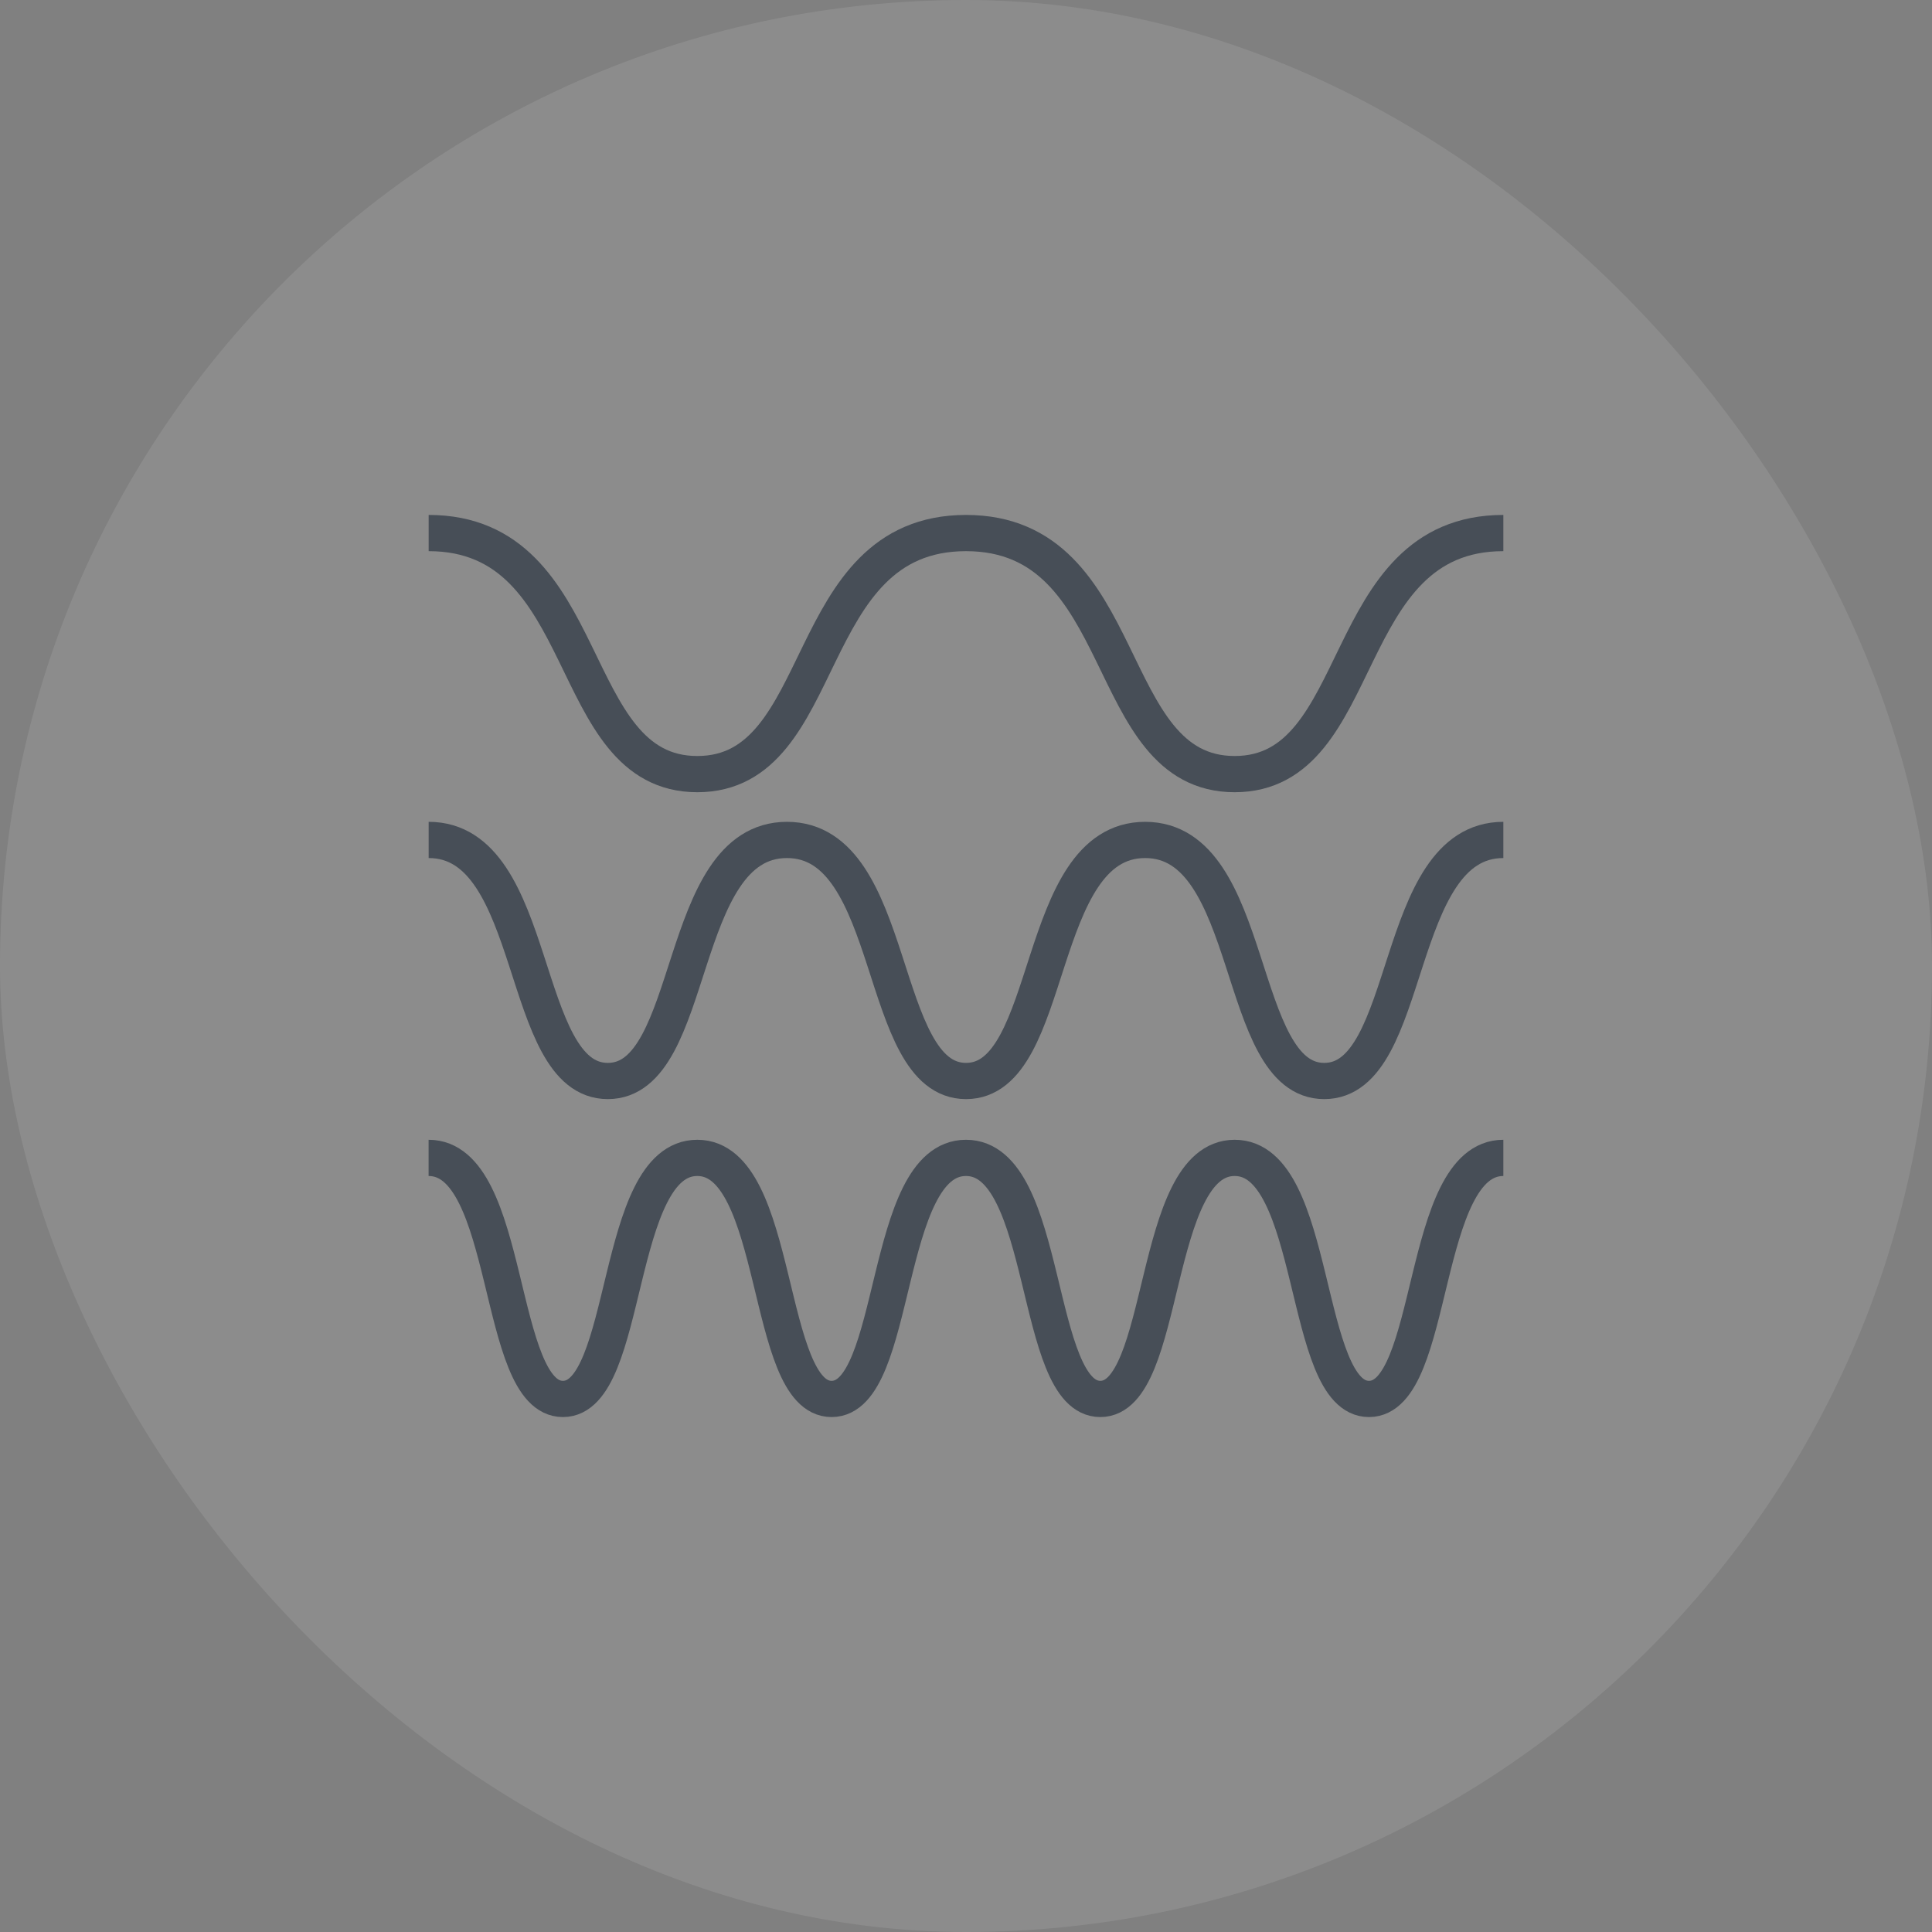 <svg width="160" height="160" viewBox="0 0 160 160" fill="none" xmlns="http://www.w3.org/2000/svg">
<rect x="0" y="0" width="160" height="160" fill="#808080" stroke="none"/>
<rect width="160" height="160" rx="80" fill="white" fill-opacity="0.1"/>
<path d="M124.5 44.145C110.654 44.145 113.374 64.109 102.249 64.109C91.126 64.109 93.846 44.145 80 44.145C66.154 44.145 68.874 64.109 57.748 64.109C46.626 64.109 49.346 44.145 35.5 44.145" stroke="#474E57" stroke-width="3" stroke-miterlimit="10"/>
<path d="M124.5 69.56C115.271 69.56 117.084 89.524 109.668 89.524C102.251 89.524 104.064 69.56 94.835 69.56C85.607 69.56 87.419 89.524 80.003 89.524C72.587 89.524 74.399 69.56 65.171 69.56C55.942 69.56 57.754 89.524 50.338 89.524C42.916 89.524 44.729 69.56 35.5 69.56" stroke="#474E57" stroke-width="3" stroke-miterlimit="10"/>
<path d="M124.5 95.891C117.577 95.891 118.937 115.855 113.374 115.855C107.811 115.855 109.171 95.891 102.249 95.891C95.326 95.891 96.686 115.855 91.123 115.855C85.56 115.855 86.92 95.891 79.997 95.891C73.074 95.891 74.434 115.855 68.871 115.855C63.309 115.855 64.668 95.891 57.746 95.891C50.823 95.891 52.183 115.855 46.62 115.855C41.057 115.855 42.417 95.891 35.494 95.891" stroke="#474E57" stroke-width="3" stroke-miterlimit="10"/>
</svg>
